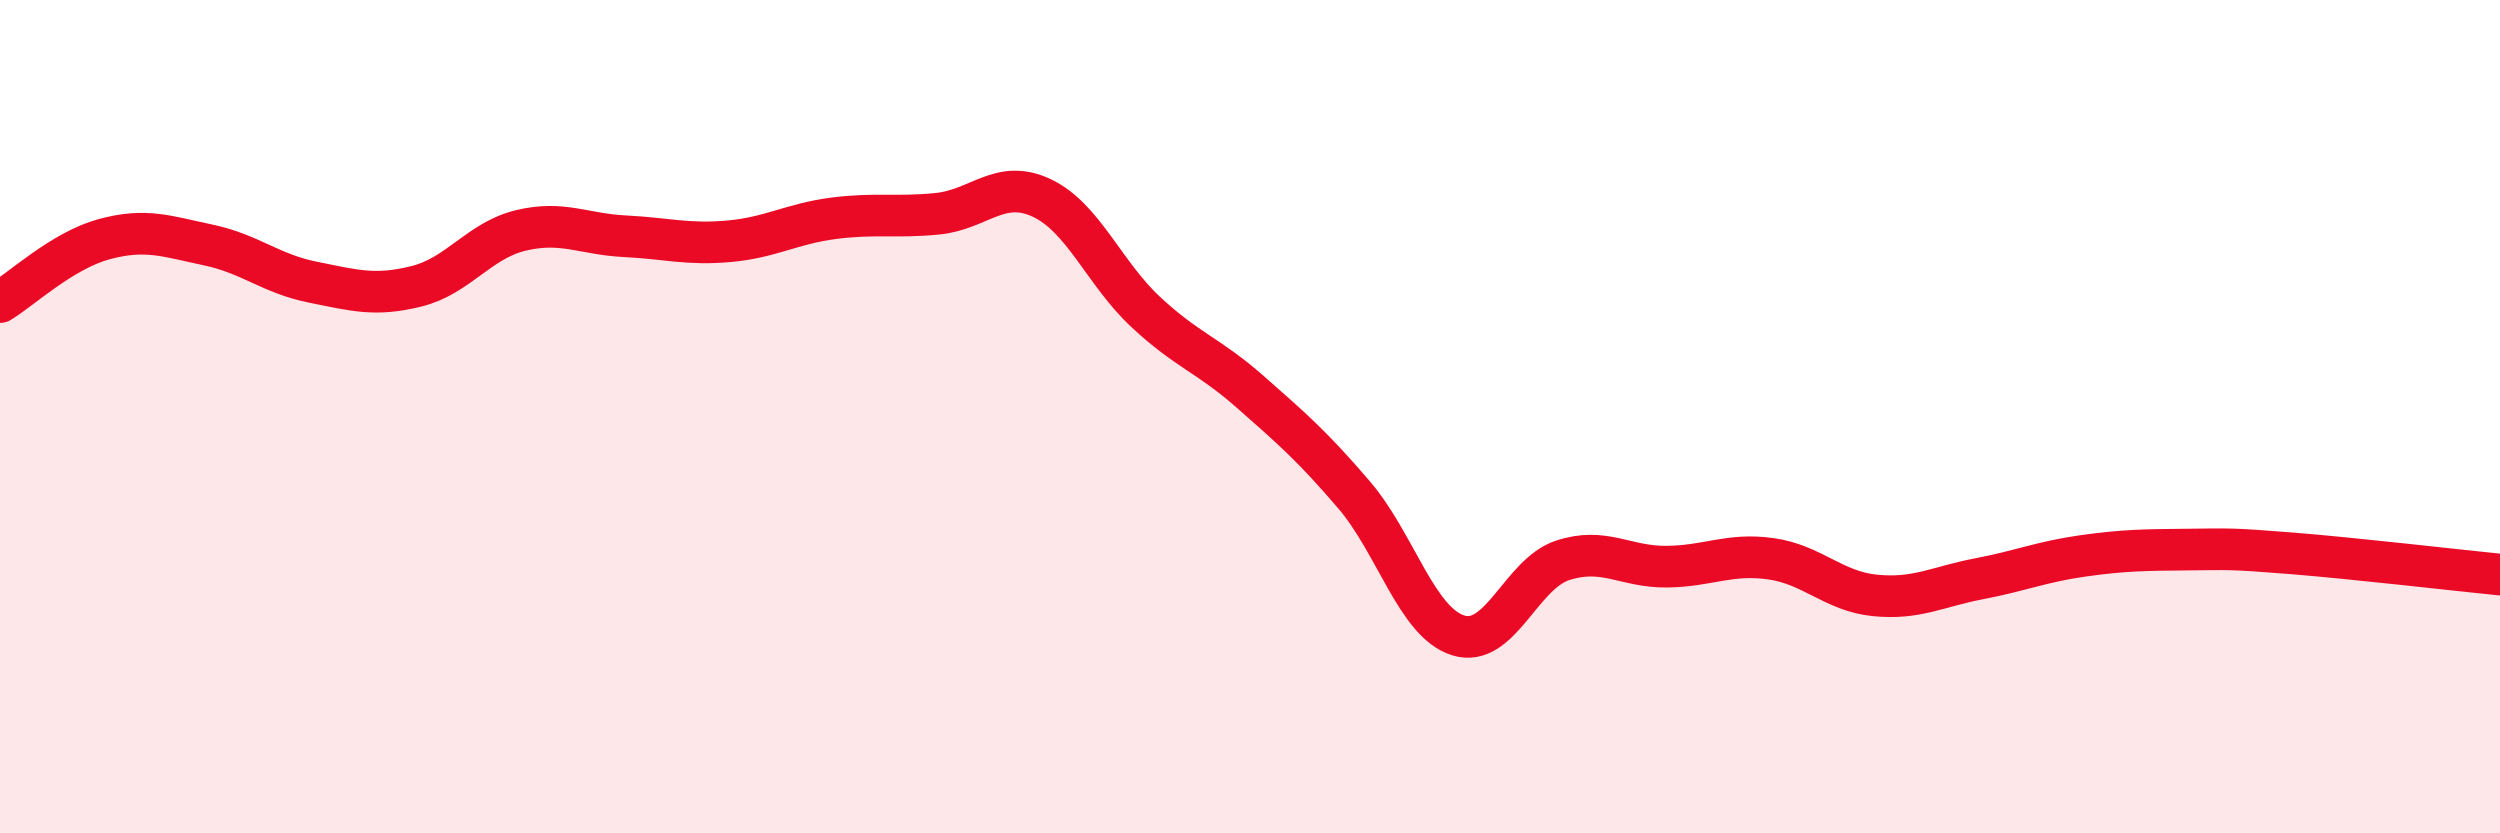 
    <svg width="60" height="20" viewBox="0 0 60 20" xmlns="http://www.w3.org/2000/svg">
      <path
        d="M 0,7.25 C 0.5,6.95 1.5,6.01 2.5,5.74 C 3.5,5.47 4,5.67 5,5.88 C 6,6.09 6.5,6.57 7.5,6.77 C 8.5,6.97 9,7.12 10,6.87 C 11,6.62 11.5,5.77 12.5,5.53 C 13.5,5.29 14,5.62 15,5.67 C 16,5.72 16.5,5.88 17.5,5.79 C 18.5,5.7 19,5.37 20,5.24 C 21,5.11 21.5,5.23 22.5,5.13 C 23.5,5.03 24,4.28 25,4.75 C 26,5.22 26.5,6.56 27.5,7.49 C 28.5,8.42 29,8.52 30,9.4 C 31,10.28 31.5,10.71 32.5,11.88 C 33.5,13.05 34,14.94 35,15.25 C 36,15.56 36.5,13.78 37.5,13.45 C 38.5,13.12 39,13.61 40,13.6 C 41,13.59 41.5,13.27 42.5,13.41 C 43.5,13.55 44,14.19 45,14.29 C 46,14.39 46.5,14.08 47.5,13.89 C 48.5,13.7 49,13.48 50,13.34 C 51,13.2 51.5,13.2 52.5,13.19 C 53.5,13.18 53.5,13.16 55,13.28 C 56.5,13.4 59,13.69 60,13.79L60 20L0 20Z"
        fill="#EB0A25"
        opacity="0.1"
        stroke-linecap="round"
        stroke-linejoin="round"
      />
      <path
        d="M 0,7.25 C 0.5,6.95 1.5,6.01 2.5,5.74 C 3.5,5.47 4,5.67 5,5.88 C 6,6.09 6.5,6.57 7.5,6.77 C 8.5,6.97 9,7.12 10,6.87 C 11,6.62 11.5,5.77 12.5,5.53 C 13.5,5.29 14,5.62 15,5.67 C 16,5.72 16.5,5.88 17.5,5.79 C 18.5,5.7 19,5.37 20,5.24 C 21,5.11 21.5,5.23 22.5,5.13 C 23.5,5.03 24,4.28 25,4.75 C 26,5.22 26.5,6.56 27.5,7.49 C 28.5,8.42 29,8.52 30,9.4 C 31,10.28 31.5,10.71 32.5,11.88 C 33.5,13.05 34,14.94 35,15.25 C 36,15.56 36.5,13.78 37.5,13.45 C 38.5,13.12 39,13.61 40,13.6 C 41,13.59 41.5,13.27 42.5,13.41 C 43.5,13.55 44,14.19 45,14.29 C 46,14.39 46.5,14.08 47.5,13.89 C 48.5,13.7 49,13.48 50,13.34 C 51,13.2 51.5,13.2 52.5,13.19 C 53.5,13.18 53.5,13.16 55,13.28 C 56.5,13.4 59,13.69 60,13.79"
        stroke="#EB0A25"
        stroke-width="1"
        fill="none"
        stroke-linecap="round"
        stroke-linejoin="round"
      />
    </svg>
  